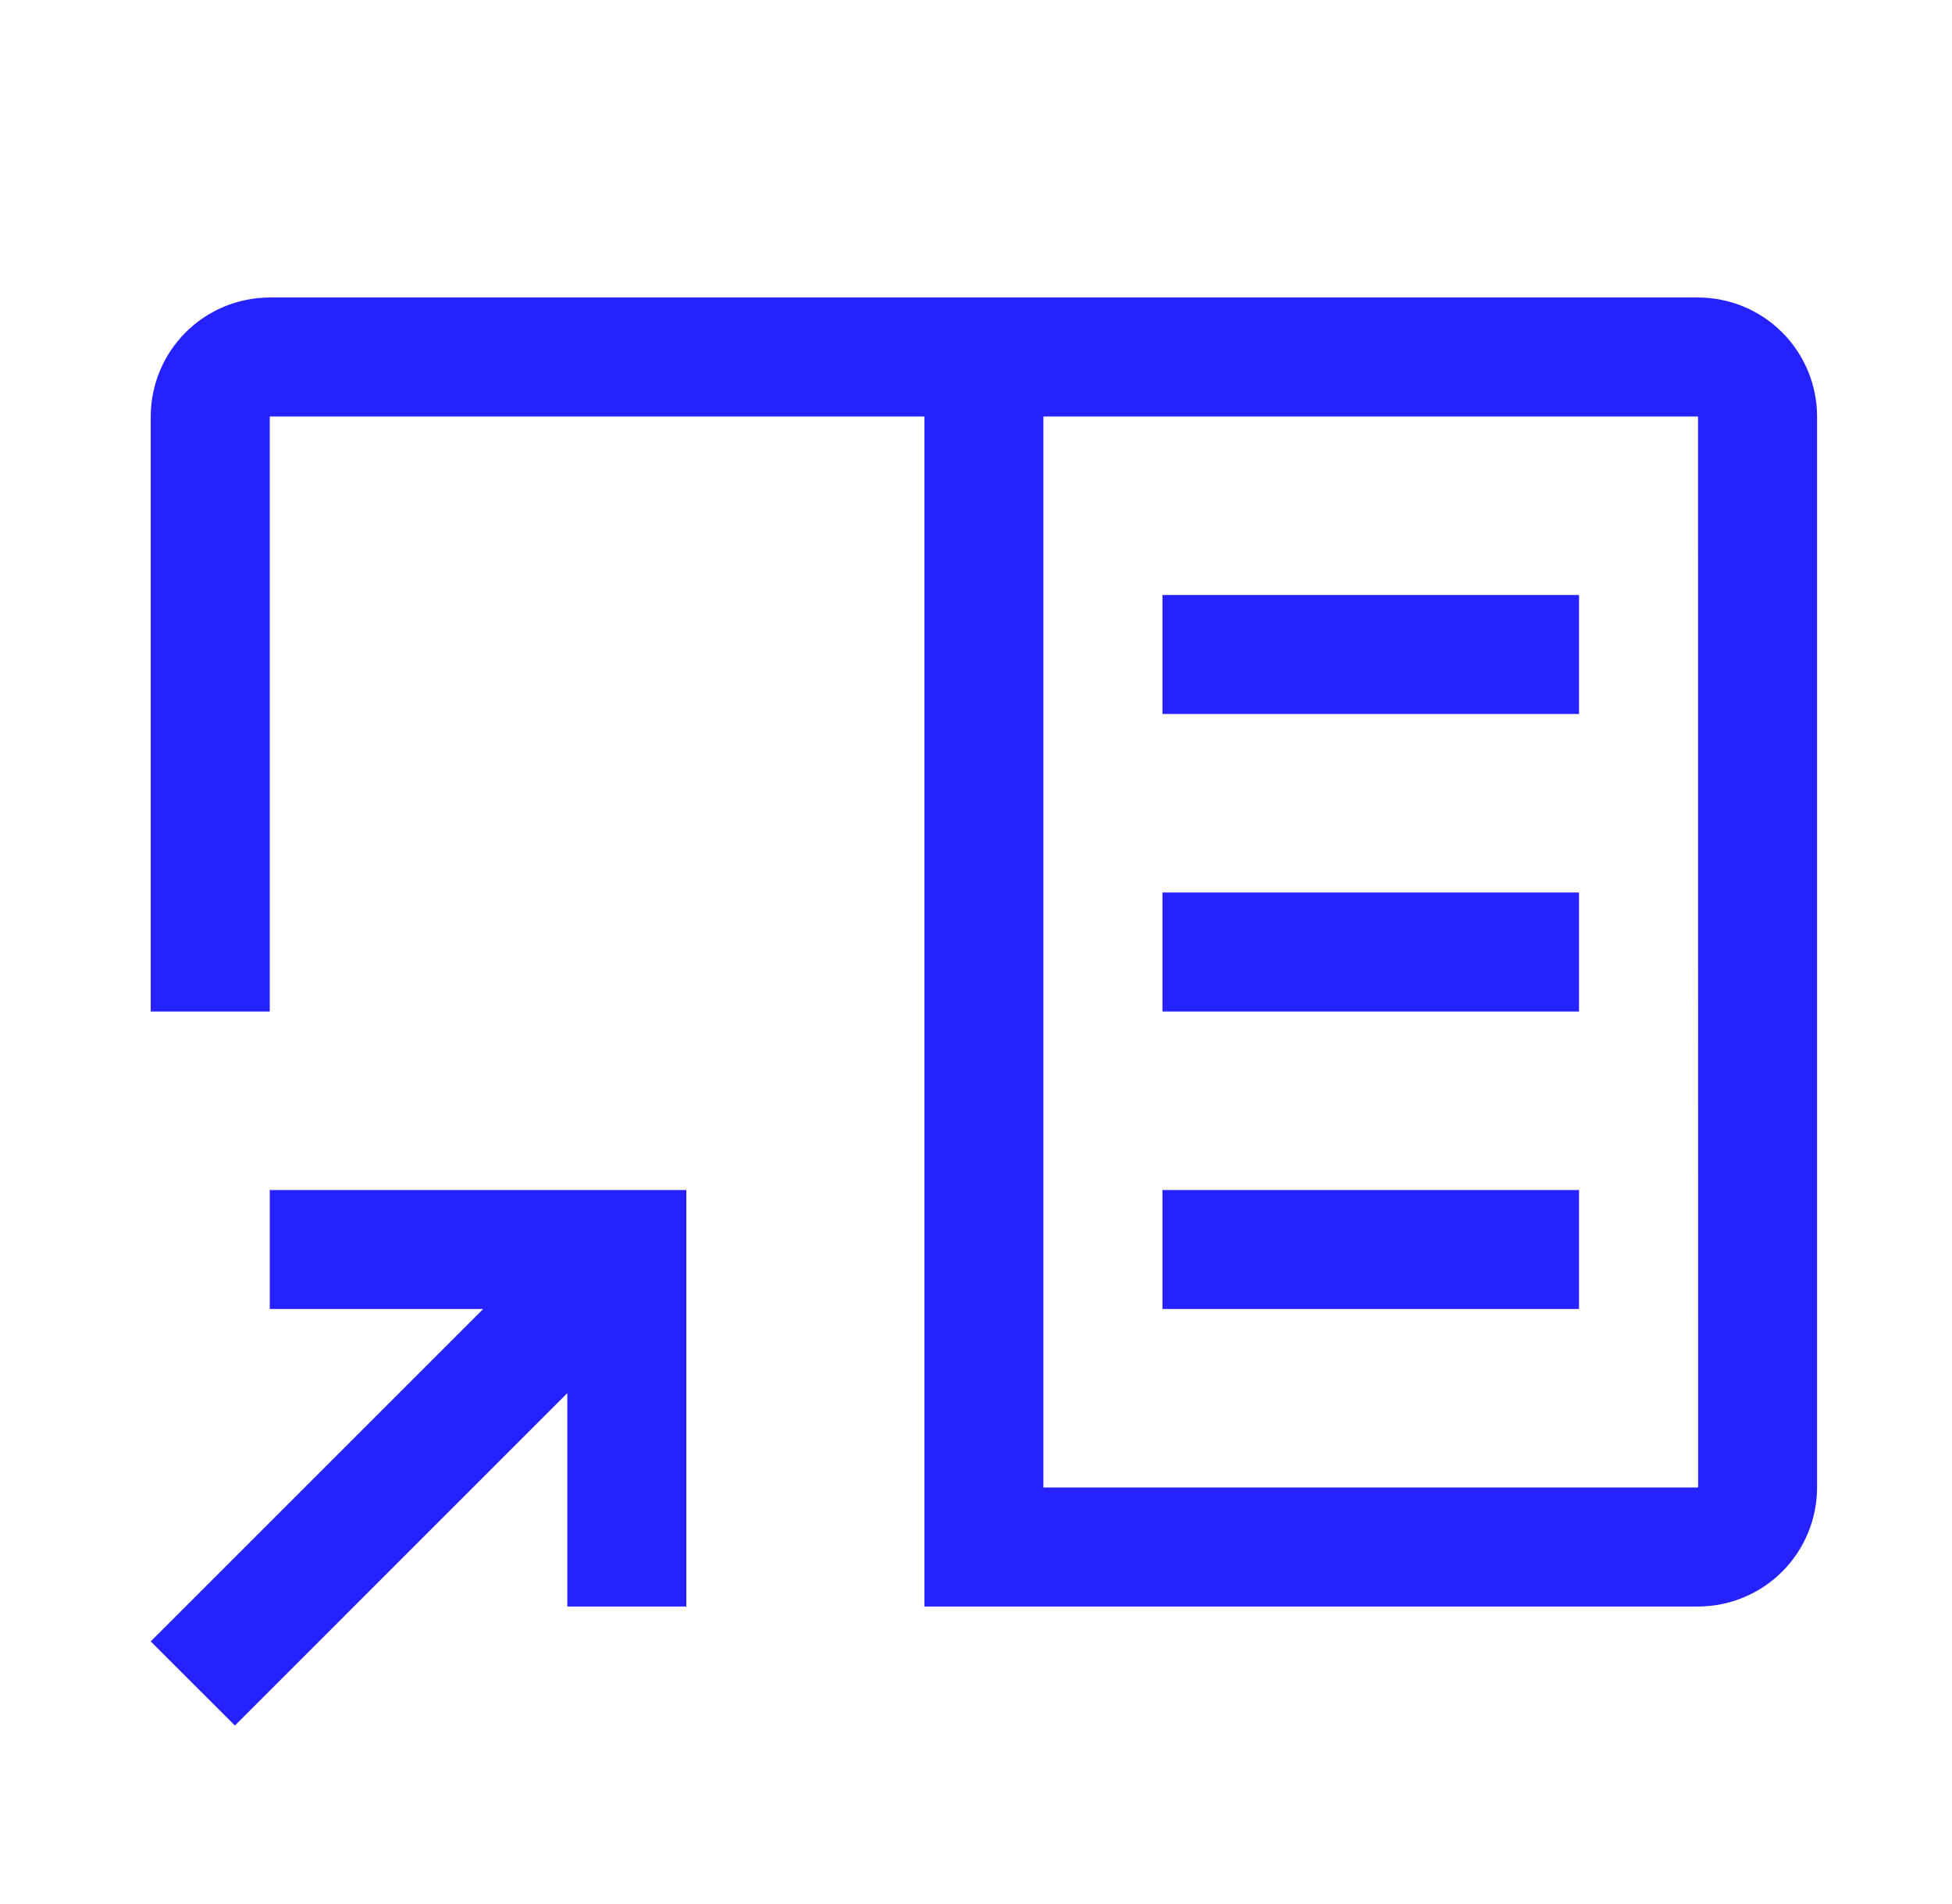 <?xml version="1.0" encoding="UTF-8"?>
<svg xmlns="http://www.w3.org/2000/svg" width="41" height="40" viewBox="0 0 41 40" fill="none">
  <path fill-rule="evenodd" clip-rule="evenodd" d="M5.666 6.25H35.666C36.329 6.251 36.964 6.514 37.433 6.983C37.902 7.452 38.165 8.087 38.166 8.75V31.25C38.165 31.913 37.902 32.548 37.433 33.017C36.964 33.486 36.329 33.749 35.666 33.75H19.416V8.75H5.666V21.25H3.166V8.75C3.167 8.087 3.43 7.452 3.899 6.983C4.368 6.514 5.003 6.251 5.666 6.25ZM21.916 8.75V31.25H35.668L35.666 8.75H21.916ZM33.166 12.5H24.416V15H33.166V12.5ZM5.666 25V27.5H10.149L3.166 34.483L4.934 36.25L11.916 29.267V33.75H14.416V25H5.666ZM24.416 18.75H33.166V21.25H24.416V18.75ZM33.166 25H24.416V27.5H33.166V25Z" fill="#2622FF"></path>
</svg>
